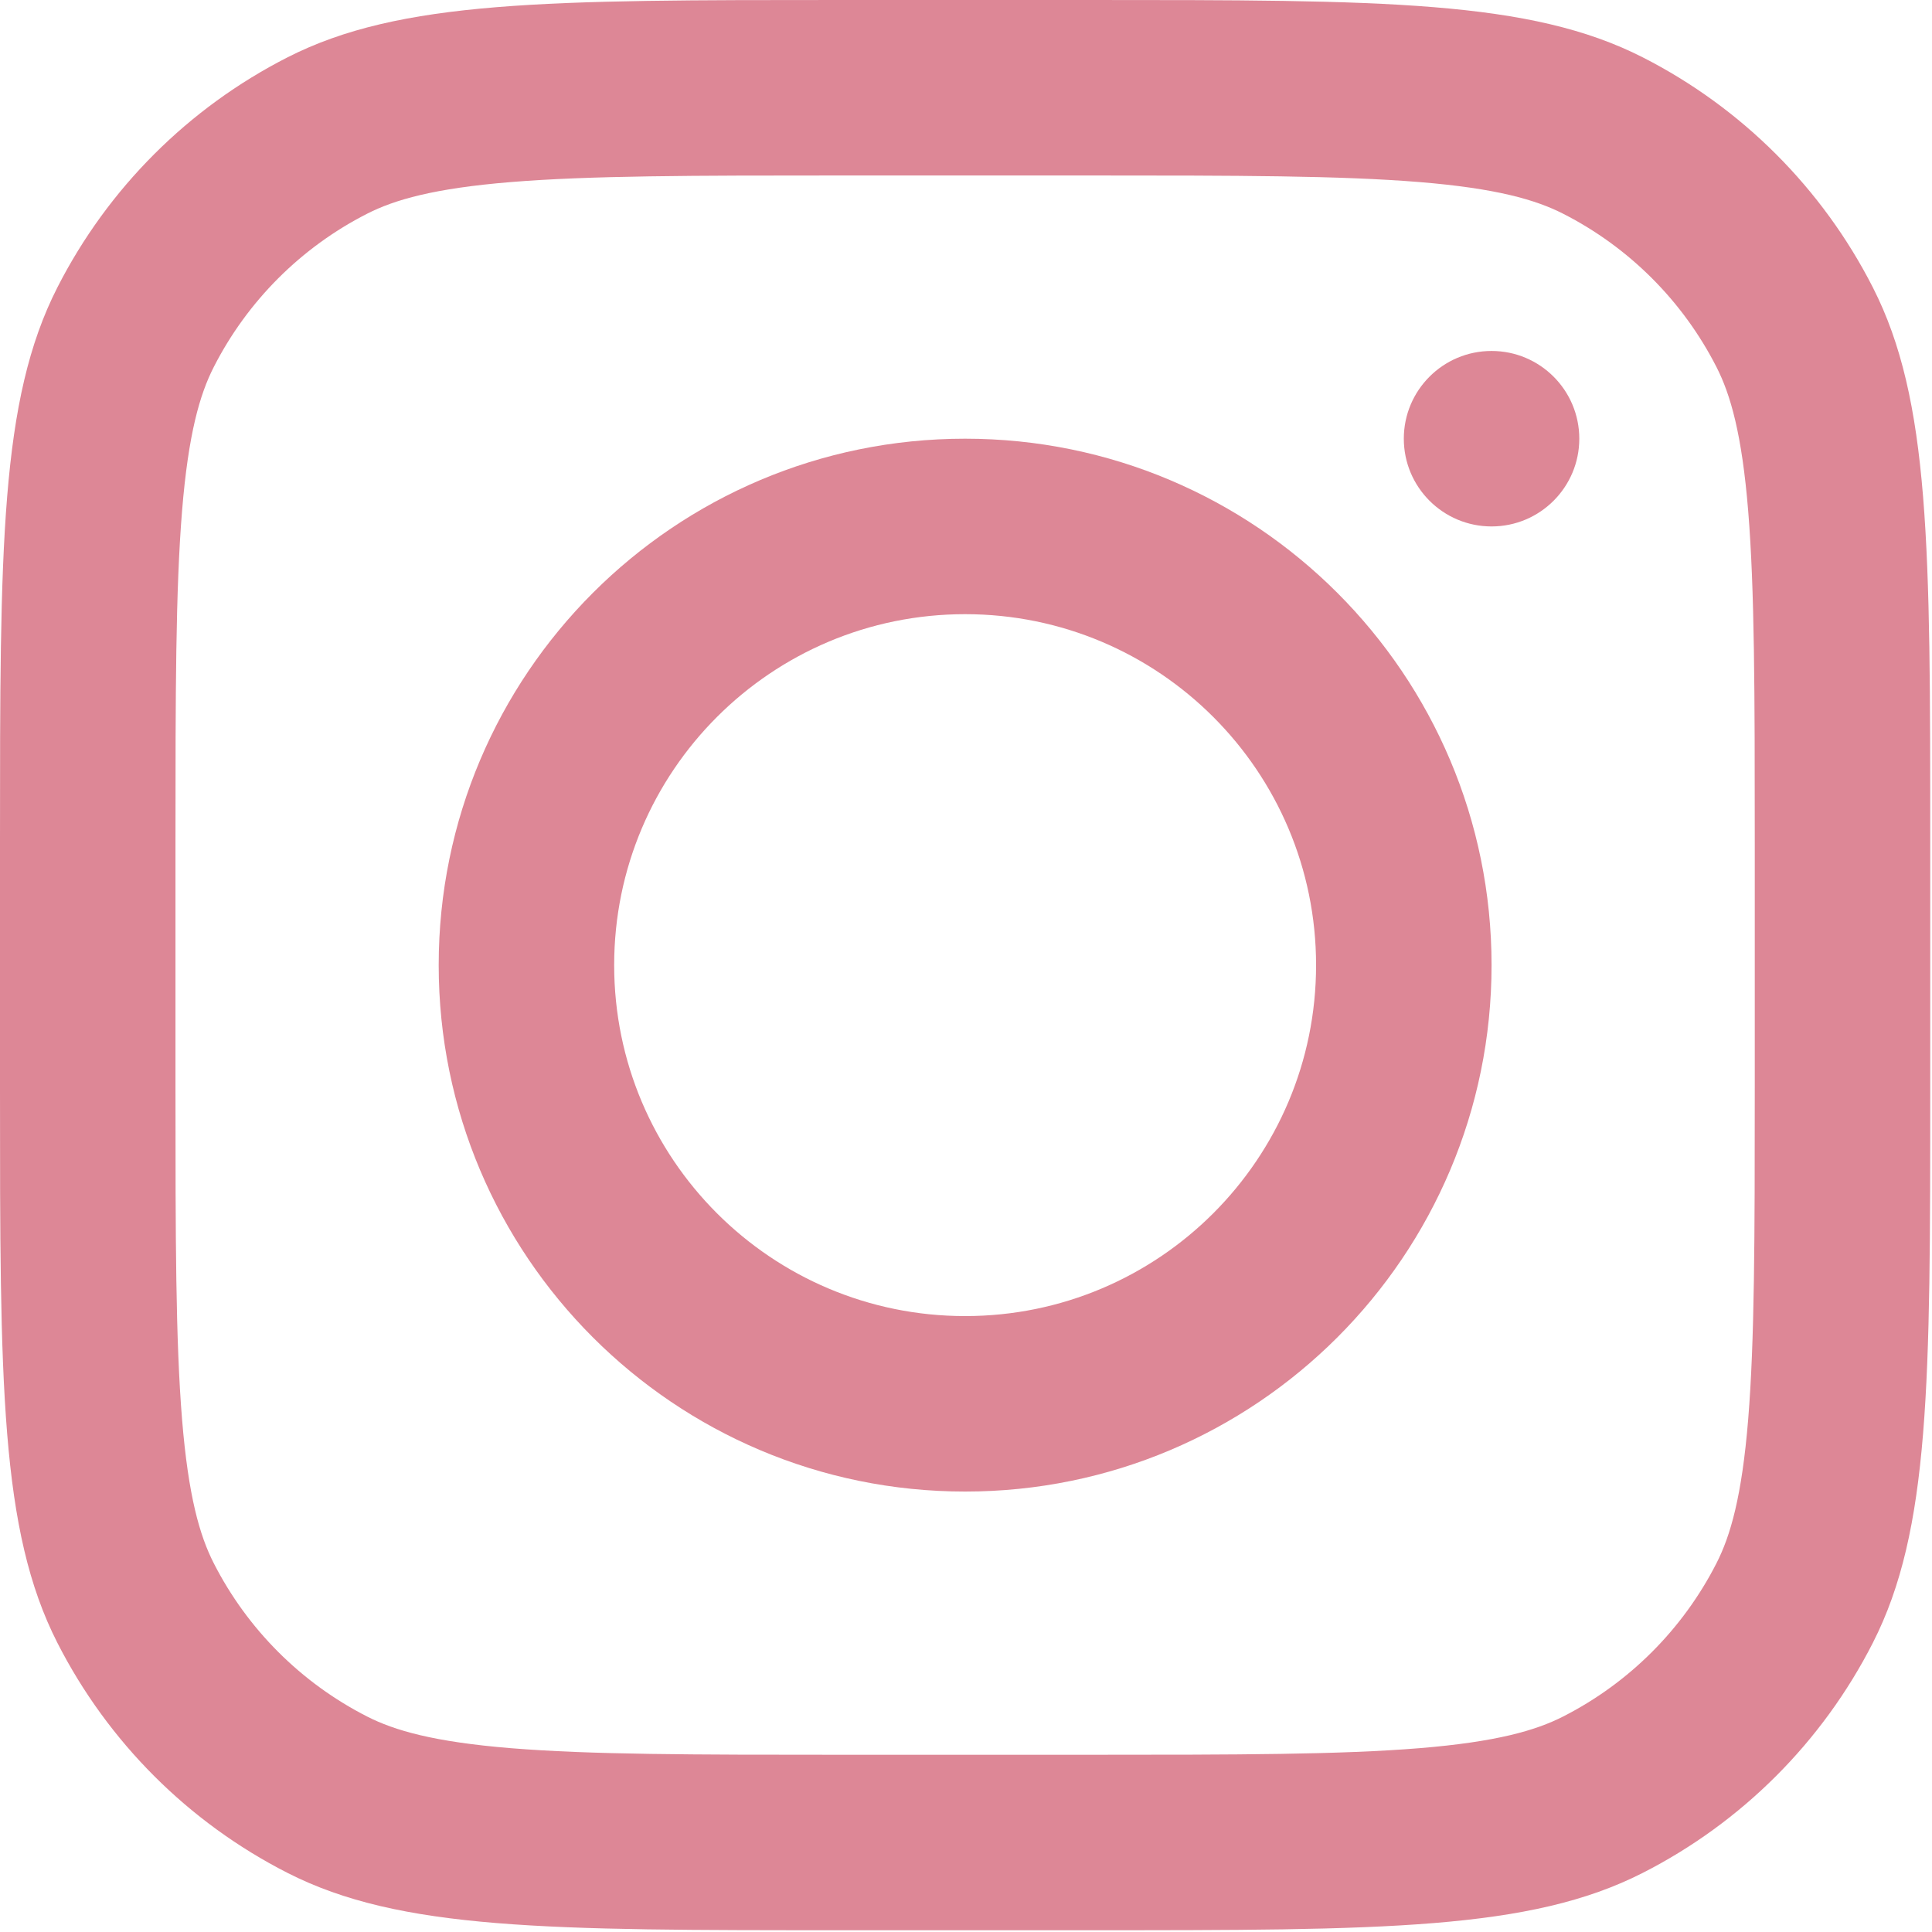 <?xml version="1.0" encoding="UTF-8"?> <svg xmlns="http://www.w3.org/2000/svg" width="734" height="734" viewBox="0 0 734 734" fill="none"><path fill-rule="evenodd" clip-rule="evenodd" d="M366.667 566.668C477.123 566.668 566.667 477.125 566.667 366.668C566.667 256.211 477.123 166.668 366.667 166.668C256.21 166.668 166.667 256.211 166.667 366.668C166.667 477.125 256.21 566.668 366.667 566.668ZM366.667 500.001C440.303 500.001 500 440.305 500 366.668C500 293.03 440.303 233.335 366.667 233.335C293.029 233.335 233.333 293.03 233.333 366.668C233.333 440.305 293.029 500.001 366.667 500.001Z" fill="#DD8796"></path><path d="M566.667 133.336C548.257 133.336 533.333 148.26 533.333 166.669C533.333 185.079 548.257 200.003 566.667 200.003C585.077 200.003 600 185.079 600 166.669C600 148.26 585.077 133.336 566.667 133.336Z" fill="#DD8796"></path><path fill-rule="evenodd" clip-rule="evenodd" d="M21.799 109.202C0 151.984 0 207.99 0 320V413.333C0 525.343 0 581.35 21.799 624.13C40.973 661.763 71.569 692.36 109.202 711.533C151.984 733.333 207.99 733.333 320 733.333H413.333C525.343 733.333 581.35 733.333 624.13 711.533C661.763 692.36 692.36 661.763 711.533 624.13C733.333 581.35 733.333 525.343 733.333 413.333V320C733.333 207.99 733.333 151.984 711.533 109.202C692.36 71.569 661.763 40.973 624.13 21.799C581.35 0 525.343 0 413.333 0H320C207.99 0 151.984 0 109.202 21.799C71.569 40.973 40.973 71.569 21.799 109.202ZM413.333 66.667H320C262.895 66.667 224.075 66.719 194.069 69.17C164.841 71.558 149.895 75.886 139.468 81.199C114.38 93.982 93.982 114.38 81.199 139.468C75.886 149.895 71.558 164.841 69.17 194.069C66.719 224.075 66.667 262.895 66.667 320V413.333C66.667 470.44 66.719 509.257 69.17 539.263C71.558 568.493 75.886 583.44 81.199 593.867C93.982 618.953 114.38 639.35 139.468 652.133C149.895 657.447 164.841 661.777 194.069 664.163C224.075 666.613 262.895 666.667 320 666.667H413.333C470.44 666.667 509.257 666.613 539.263 664.163C568.493 661.777 583.44 657.447 593.867 652.133C618.953 639.35 639.35 618.953 652.133 593.867C657.447 583.44 661.777 568.493 664.163 539.263C666.613 509.257 666.667 470.44 666.667 413.333V320C666.667 262.895 666.613 224.075 664.163 194.069C661.777 164.841 657.447 149.895 652.133 139.468C639.35 114.38 618.953 93.982 593.867 81.199C583.44 75.886 568.493 71.558 539.263 69.17C509.257 66.719 470.44 66.667 413.333 66.667Z" fill="#DD8796"></path></svg> 